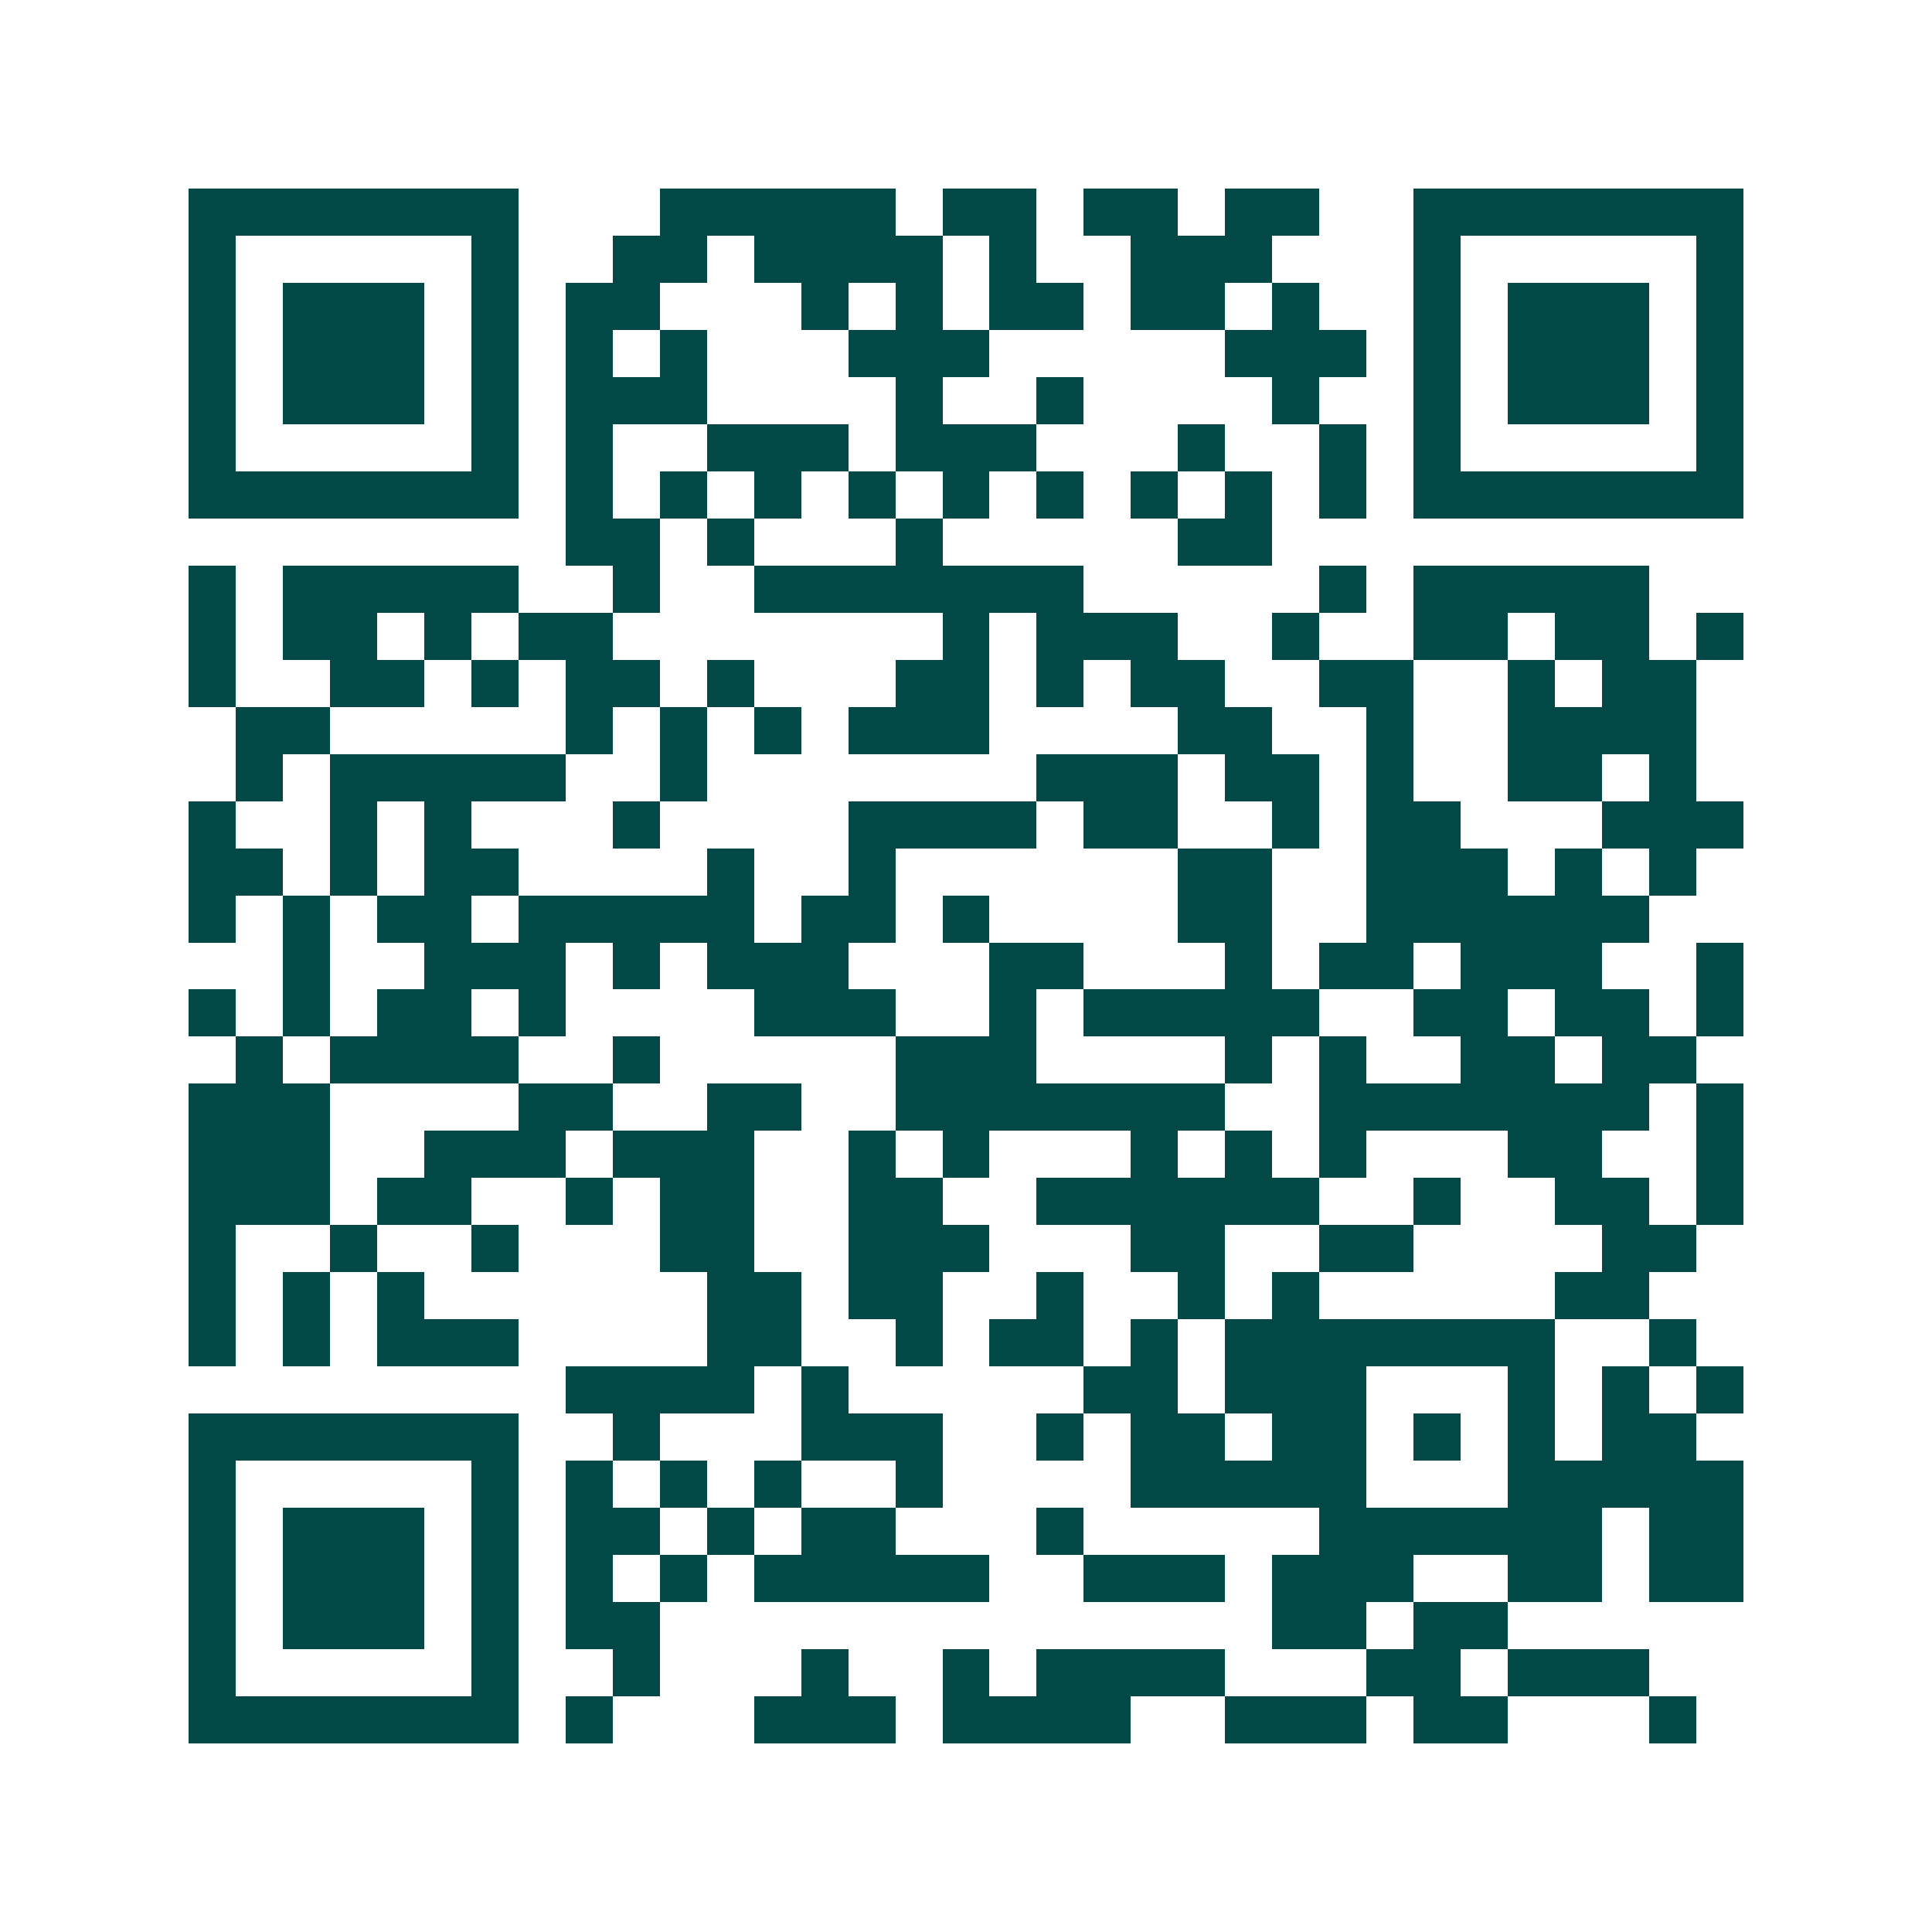 <svg xmlns="http://www.w3.org/2000/svg" width="200" height="200" viewBox="0 0 41 41" shape-rendering="crispEdges"><path fill="#ffffff" d="M0 0h41v41H0z"/><path stroke="#014847" d="M4 4.5h7m3 0h5m1 0h2m1 0h2m1 0h2m2 0h7M4 5.5h1m5 0h1m2 0h2m1 0h4m1 0h1m2 0h3m3 0h1m5 0h1M4 6.5h1m1 0h3m1 0h1m1 0h2m3 0h1m1 0h1m1 0h2m1 0h2m1 0h1m2 0h1m1 0h3m1 0h1M4 7.5h1m1 0h3m1 0h1m1 0h1m1 0h1m3 0h3m5 0h3m1 0h1m1 0h3m1 0h1M4 8.5h1m1 0h3m1 0h1m1 0h3m4 0h1m2 0h1m4 0h1m2 0h1m1 0h3m1 0h1M4 9.5h1m5 0h1m1 0h1m2 0h3m1 0h3m3 0h1m2 0h1m1 0h1m5 0h1M4 10.5h7m1 0h1m1 0h1m1 0h1m1 0h1m1 0h1m1 0h1m1 0h1m1 0h1m1 0h1m1 0h7M12 11.5h2m1 0h1m3 0h1m5 0h2M4 12.5h1m1 0h5m2 0h1m2 0h7m5 0h1m1 0h5M4 13.5h1m1 0h2m1 0h1m1 0h2m7 0h1m1 0h3m2 0h1m2 0h2m1 0h2m1 0h1M4 14.5h1m2 0h2m1 0h1m1 0h2m1 0h1m3 0h2m1 0h1m1 0h2m2 0h2m2 0h1m1 0h2M5 15.5h2m5 0h1m1 0h1m1 0h1m1 0h3m4 0h2m2 0h1m2 0h4M5 16.5h1m1 0h5m2 0h1m7 0h3m1 0h2m1 0h1m2 0h2m1 0h1M4 17.5h1m2 0h1m1 0h1m3 0h1m4 0h4m1 0h2m2 0h1m1 0h2m3 0h3M4 18.5h2m1 0h1m1 0h2m4 0h1m2 0h1m6 0h2m2 0h3m1 0h1m1 0h1M4 19.5h1m1 0h1m1 0h2m1 0h5m1 0h2m1 0h1m4 0h2m2 0h6M6 20.5h1m2 0h3m1 0h1m1 0h3m3 0h2m3 0h1m1 0h2m1 0h3m2 0h1M4 21.5h1m1 0h1m1 0h2m1 0h1m4 0h3m2 0h1m1 0h5m2 0h2m1 0h2m1 0h1M5 22.5h1m1 0h4m2 0h1m5 0h3m4 0h1m1 0h1m2 0h2m1 0h2M4 23.5h3m4 0h2m2 0h2m2 0h7m2 0h7m1 0h1M4 24.5h3m2 0h3m1 0h3m2 0h1m1 0h1m3 0h1m1 0h1m1 0h1m3 0h2m2 0h1M4 25.5h3m1 0h2m2 0h1m1 0h2m2 0h2m2 0h6m2 0h1m2 0h2m1 0h1M4 26.5h1m2 0h1m2 0h1m3 0h2m2 0h3m3 0h2m2 0h2m4 0h2M4 27.5h1m1 0h1m1 0h1m6 0h2m1 0h2m2 0h1m2 0h1m1 0h1m5 0h2M4 28.5h1m1 0h1m1 0h3m4 0h2m2 0h1m1 0h2m1 0h1m1 0h7m2 0h1M12 29.5h4m1 0h1m5 0h2m1 0h3m3 0h1m1 0h1m1 0h1M4 30.5h7m2 0h1m3 0h3m2 0h1m1 0h2m1 0h2m1 0h1m1 0h1m1 0h2M4 31.5h1m5 0h1m1 0h1m1 0h1m1 0h1m2 0h1m4 0h5m3 0h5M4 32.5h1m1 0h3m1 0h1m1 0h2m1 0h1m1 0h2m3 0h1m5 0h6m1 0h2M4 33.5h1m1 0h3m1 0h1m1 0h1m1 0h1m1 0h5m2 0h3m1 0h3m2 0h2m1 0h2M4 34.5h1m1 0h3m1 0h1m1 0h2m13 0h2m1 0h2M4 35.5h1m5 0h1m2 0h1m3 0h1m2 0h1m1 0h4m3 0h2m1 0h3M4 36.5h7m1 0h1m3 0h3m1 0h4m2 0h3m1 0h2m3 0h1"/></svg>
